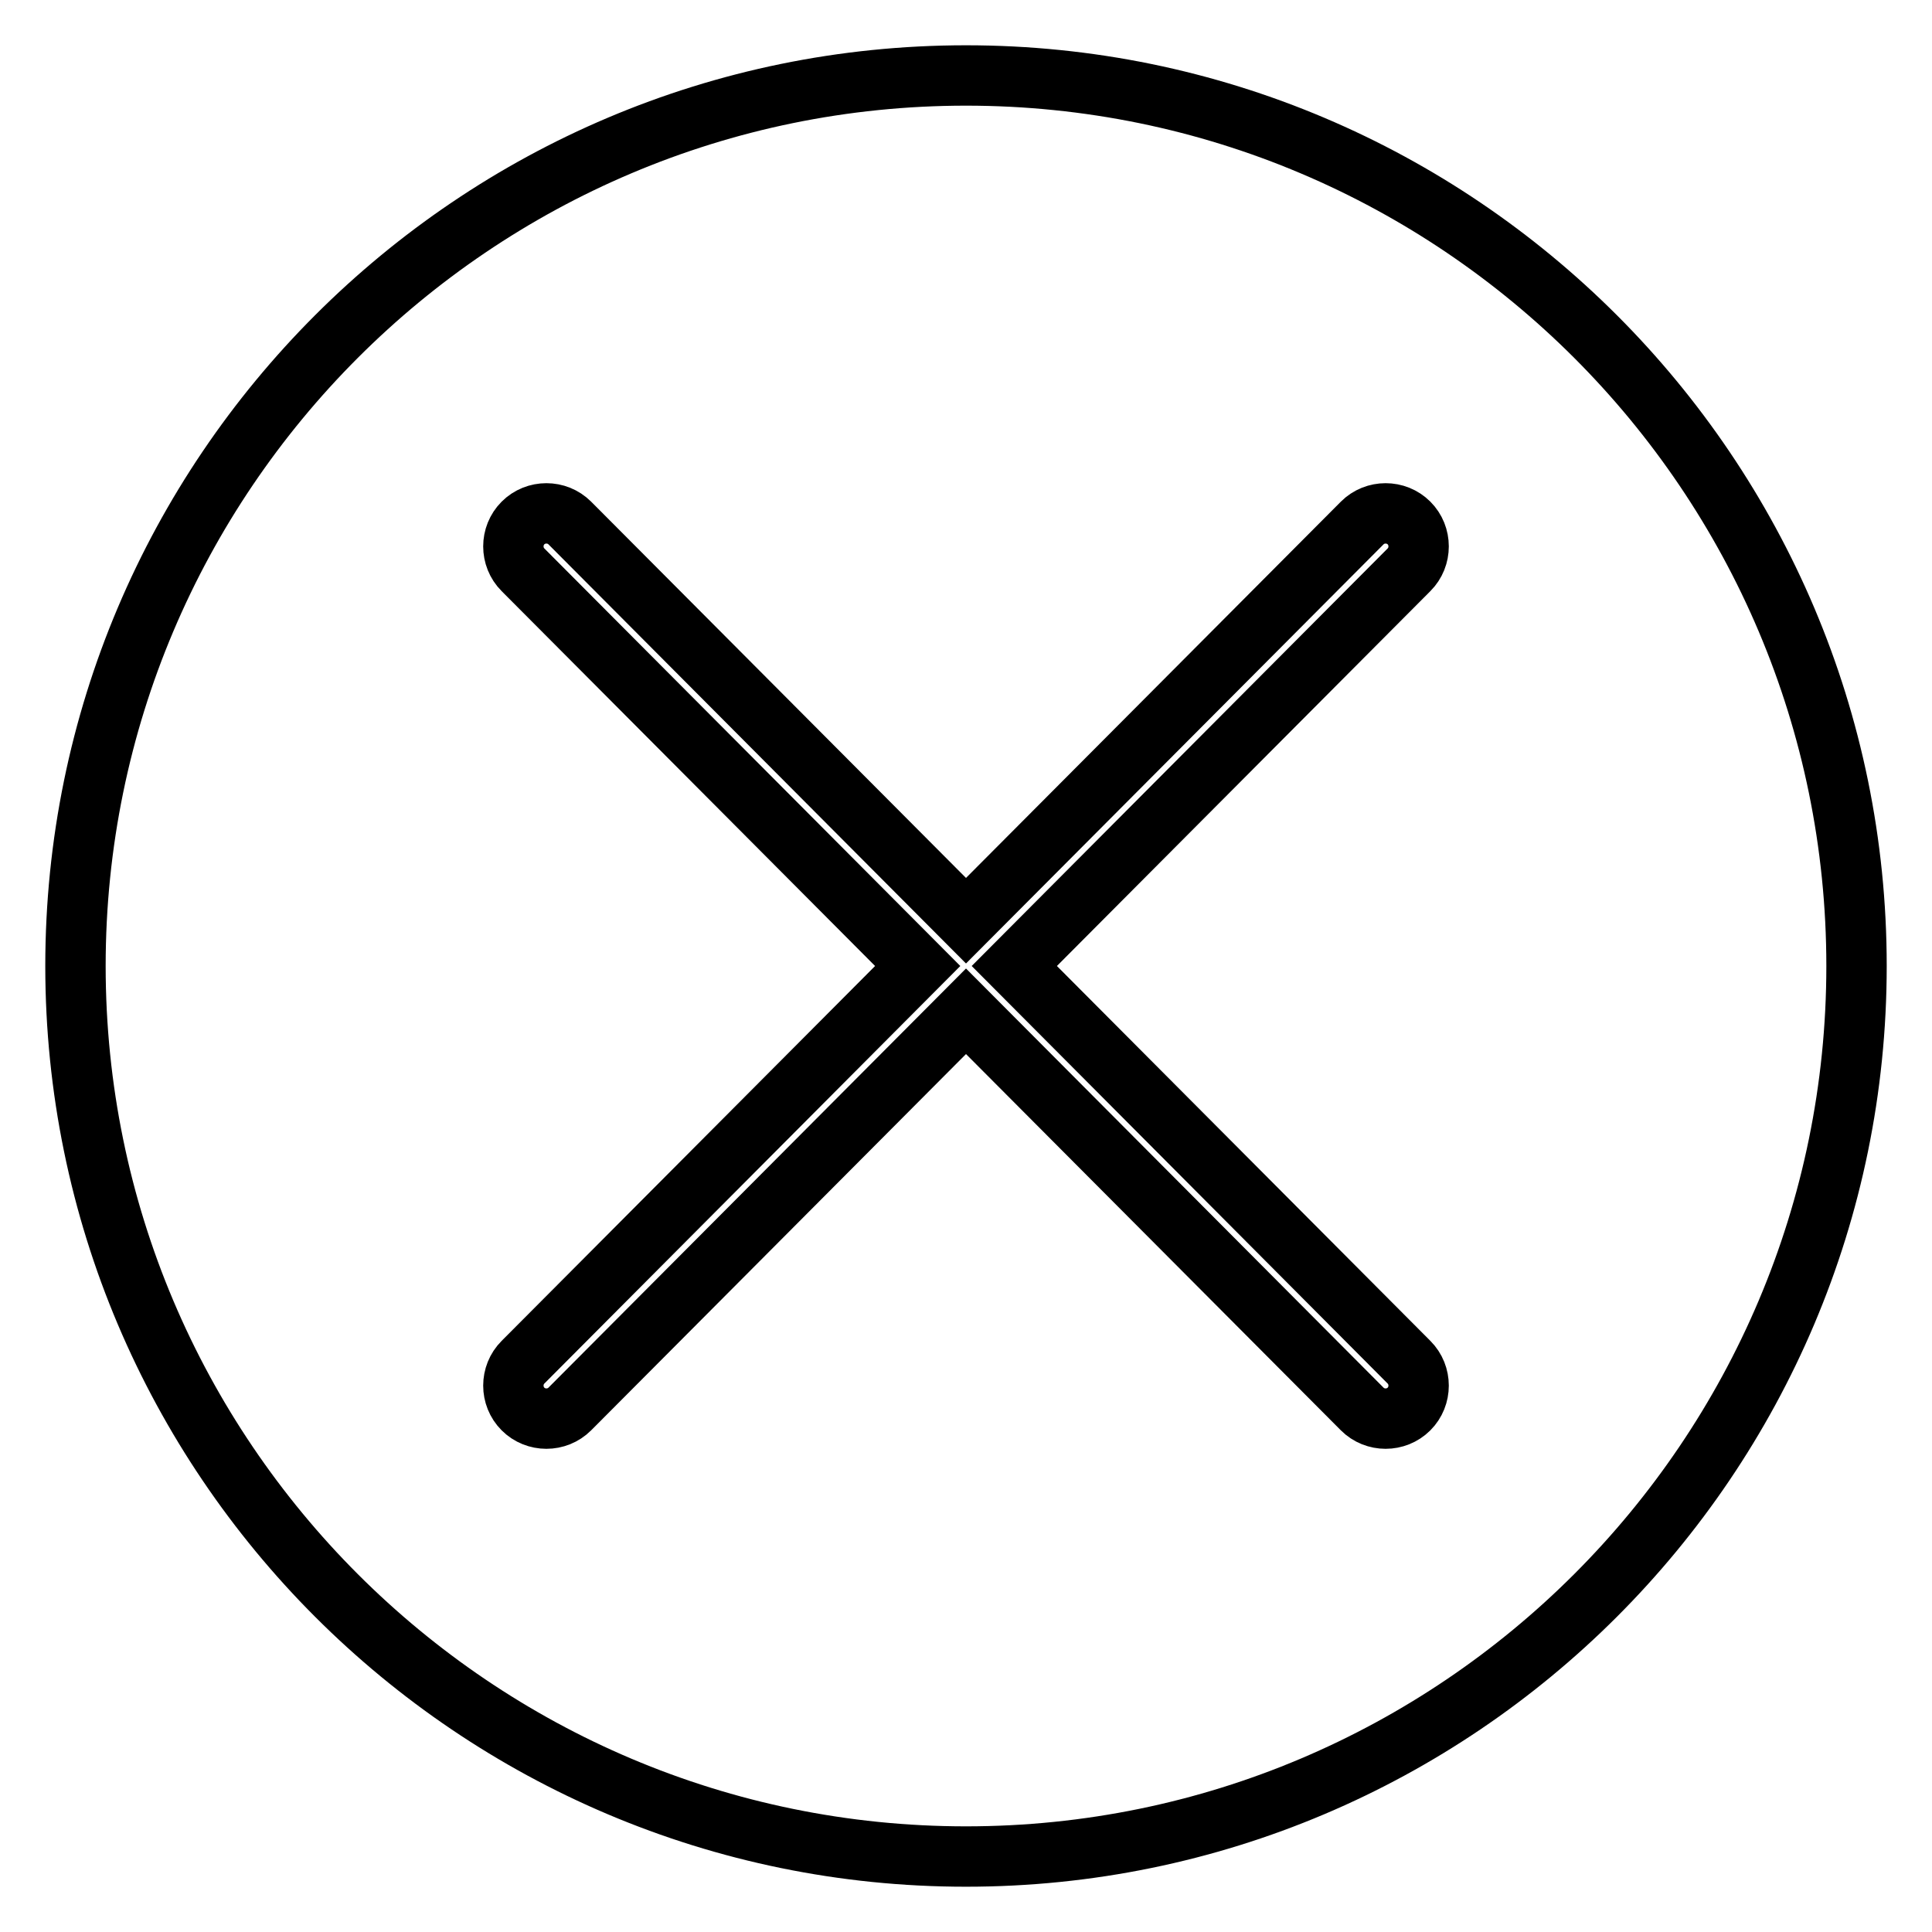 <?xml version="1.0" encoding="utf-8"?>
<!-- Svg Vector Icons : http://www.onlinewebfonts.com/icon -->
<!DOCTYPE svg PUBLIC "-//W3C//DTD SVG 1.1//EN" "http://www.w3.org/Graphics/SVG/1.1/DTD/svg11.dtd">
<svg version="1.1" xmlns="http://www.w3.org/2000/svg" xmlns:xlink="http://www.w3.org/1999/xlink" x="0px" y="0px" viewBox="0 0 256 256" enable-background="new 0 0 256 256" xml:space="preserve">
<g><g><path stroke-width="8" fill-opacity="0" stroke="#000000"  d="M128,10C62.9,10,10,62.9,10,128c0,65.1,52.9,118,118,118c65.1,0,118-52.9,118-118C246,62.9,193.1,10,128,10z M186.7,186.7c-1.7,1.7-4.5,1.7-6.2,0L128,134l-52.5,52.7c-1.7,1.7-4.5,1.7-6.2,0c-1.7-1.7-1.7-4.5,0-6.2l52.3-52.5L69.3,75.5c-1.7-1.7-1.7-4.5,0-6.2c1.7-1.7,4.5-1.7,6.2,0L128,122l52.5-52.7c1.7-1.7,4.5-1.7,6.2,0c1.7,1.7,1.7,4.5,0,6.2L134.4,128l52.3,52.5C188.4,182.2,188.4,185,186.7,186.7z"/></g></g>
</svg>